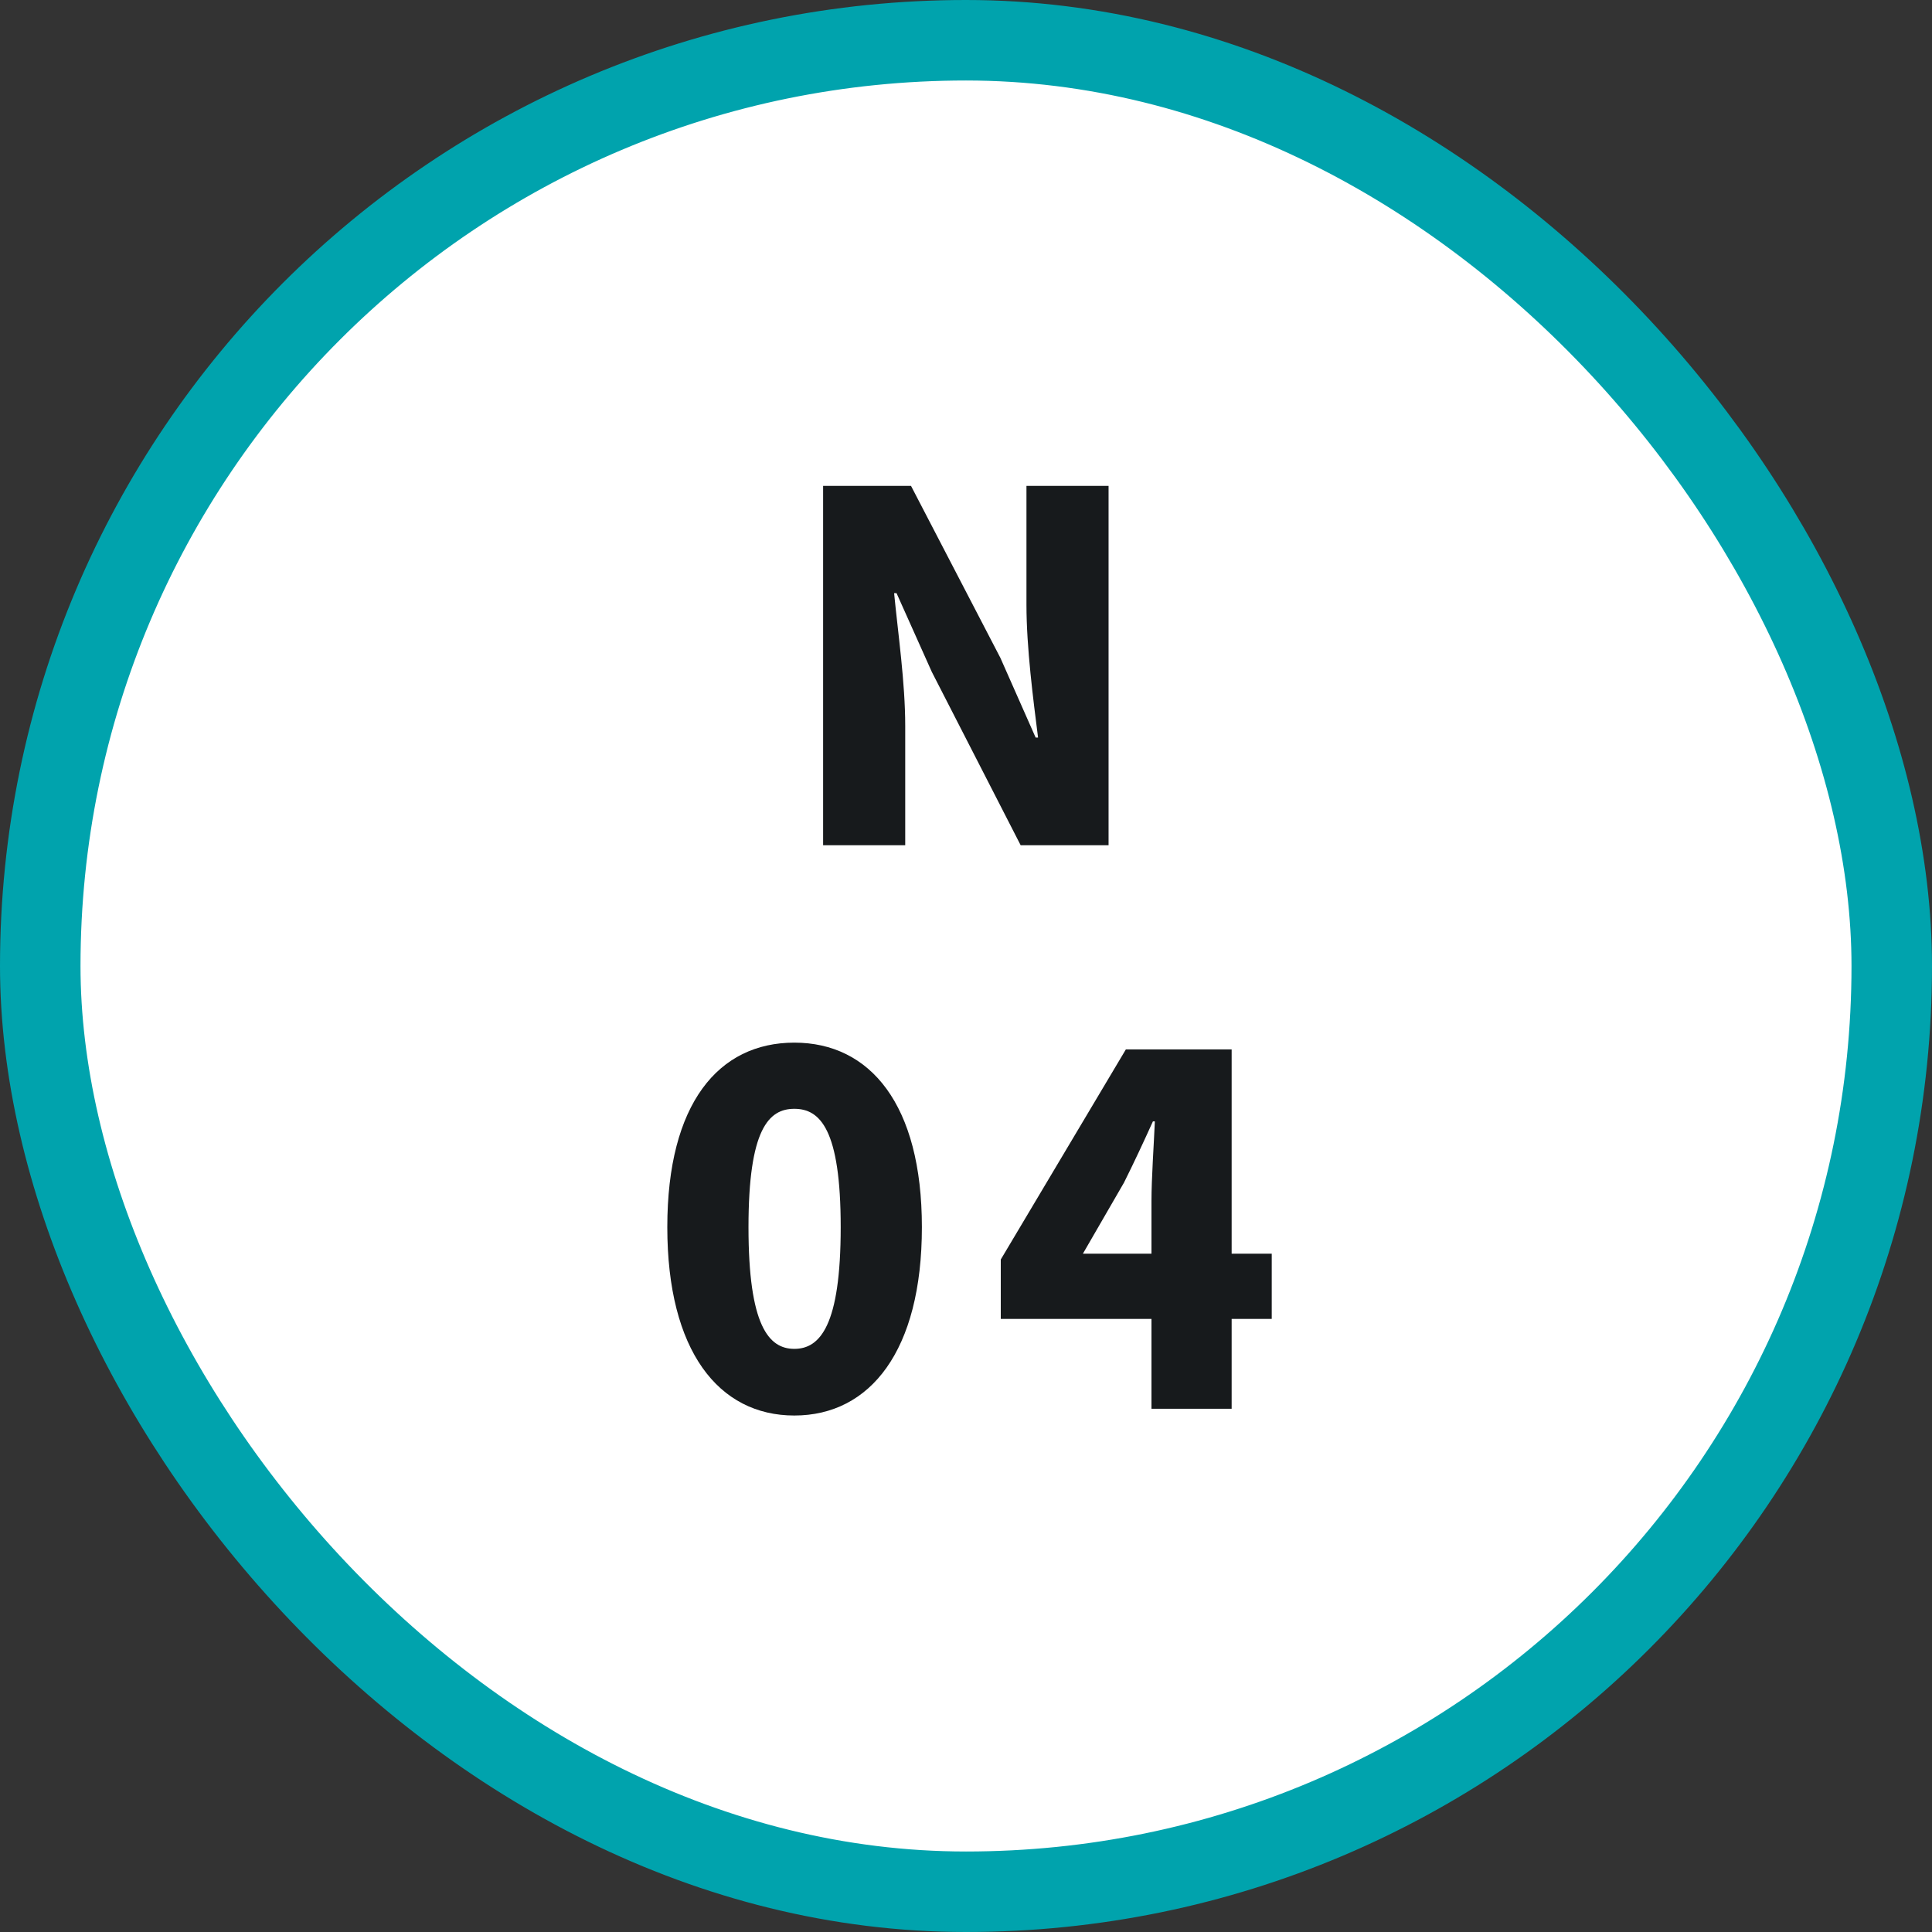 <svg width="48" height="48" viewBox="0 0 48 48" fill="none" xmlns="http://www.w3.org/2000/svg">
<rect x="0" y="0" width="48" height="48" fill="#333333" stroke="none"/>
<rect x="1" y="1" width="46" height="46" rx="23" fill="white"/>
<rect x="1" y="1" width="46" height="46" rx="23" stroke="#00A3AD" stroke-width="2"/>
<path d="M20.45 21V12.072H22.634L24.854 16.344L25.73 18.324H25.79C25.67 17.376 25.502 16.092 25.502 15.024V12.072H27.542V21H25.358L23.15 16.692L22.274 14.736H22.214C22.31 15.732 22.49 16.956 22.49 18.036V21H20.45ZM19.735 35.168C17.852 35.168 16.579 33.56 16.579 30.488C16.579 27.416 17.852 25.904 19.735 25.904C21.619 25.904 22.904 27.44 22.904 30.488C22.904 33.56 21.619 35.168 19.735 35.168ZM19.735 33.512C20.372 33.512 20.887 32.936 20.887 30.488C20.887 28.052 20.372 27.548 19.735 27.548C19.099 27.548 18.596 28.052 18.596 30.488C18.596 32.936 19.099 33.512 19.735 33.512ZM26.904 31.148H28.608V29.84C28.608 29.276 28.668 28.424 28.692 27.86H28.644C28.416 28.364 28.176 28.88 27.924 29.384L26.904 31.148ZM31.596 31.148V32.768H30.6V35H28.608V32.768H24.864V31.292L27.972 26.072H30.6V31.148H31.596Z" fill="#171A1C"/>
</svg>
